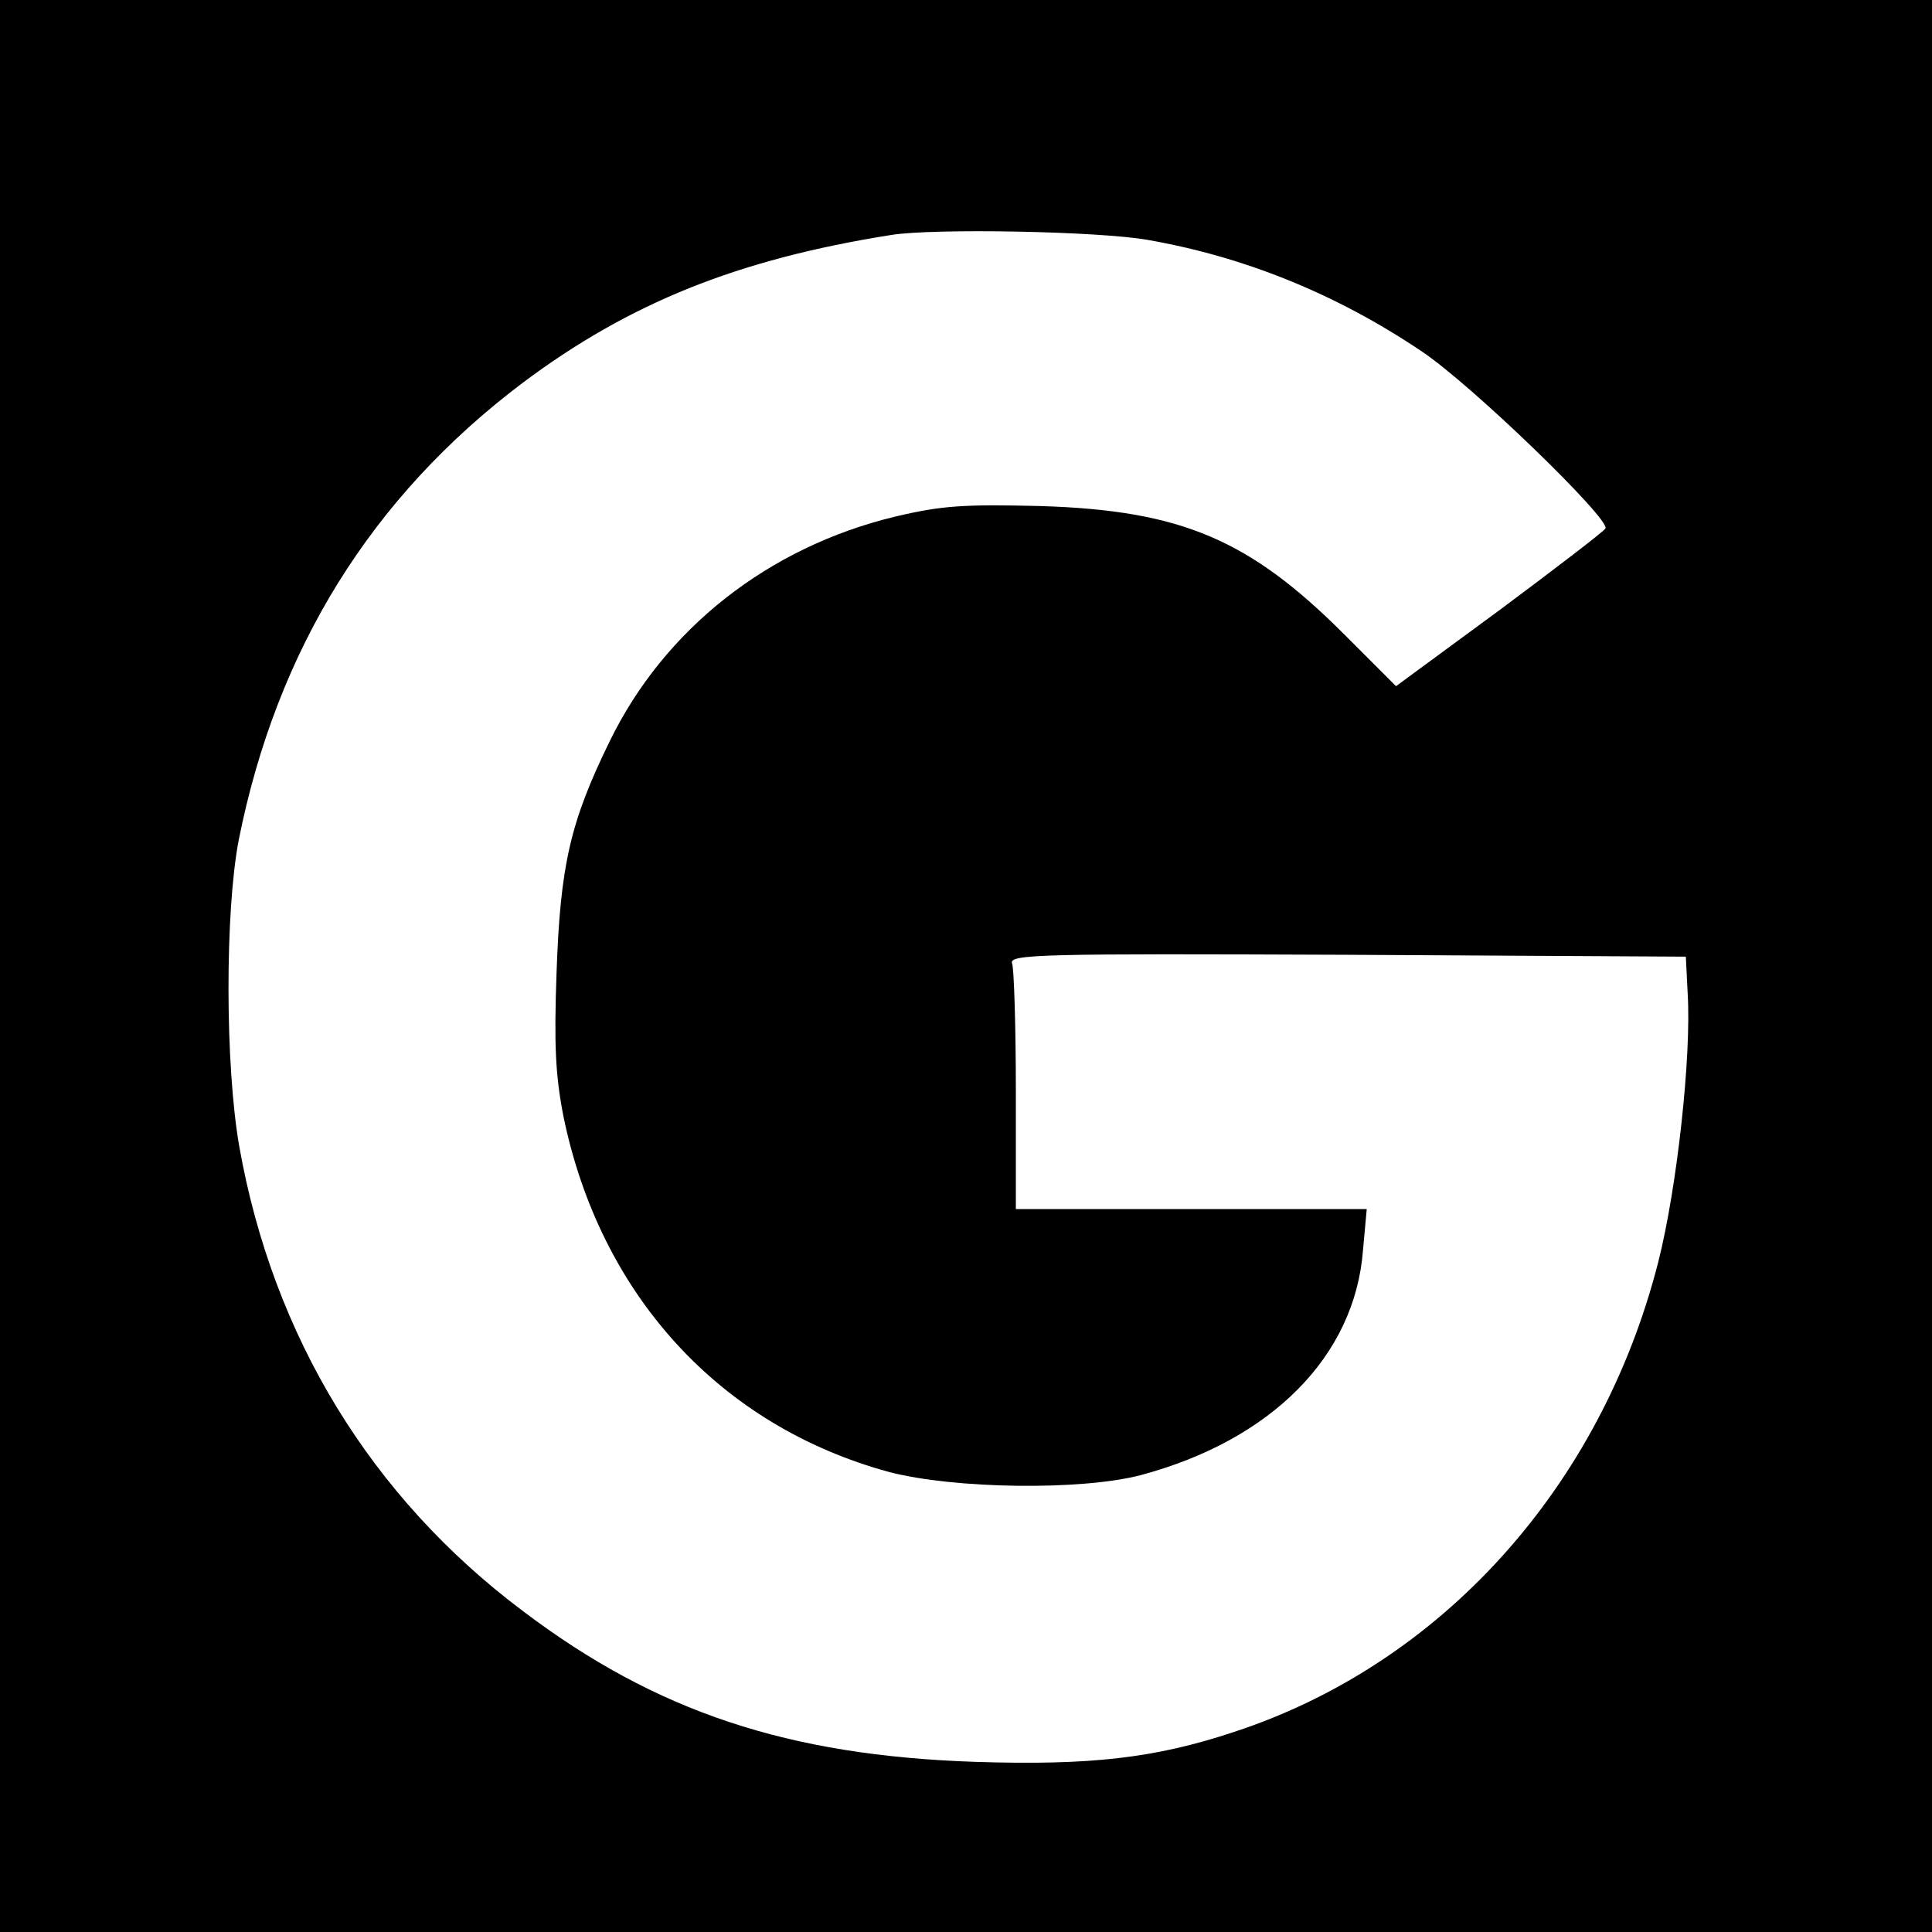 <?xml version="1.0" standalone="no"?>
<!DOCTYPE svg PUBLIC "-//W3C//DTD SVG 20010904//EN"
 "http://www.w3.org/TR/2001/REC-SVG-20010904/DTD/svg10.dtd">
<svg version="1.0" xmlns="http://www.w3.org/2000/svg"
 width="310pt" height="310pt" viewBox="0 0 310 310"
 preserveAspectRatio="xMidYMid meet">
<g transform="translate(0,310) scale(0.1,-0.1)"
fill="#000000" stroke="none">
<path d="M0 1550 l0 -1550 1550 0 1550 0 0 1550 0 1550 -1550 0 -1550 0 0
-1550z m1842 1165 c154 -27 301 -86 438 -178 79 -52 305 -271 296 -285 -3 -5
-80 -64 -170 -131 l-166 -122 -83 83 c-152 152 -261 199 -487 206 -123 3 -158
1 -234 -17 -203 -49 -370 -180 -458 -361 -63 -129 -79 -198 -85 -371 -4 -114
-2 -163 11 -230 59 -287 251 -497 523 -571 104 -27 307 -30 403 -5 210 56 344
191 357 361 l6 66 -282 0 -281 0 0 189 c0 104 -3 197 -6 205 -6 15 44 16 537
14 l544 -3 3 -60 c6 -100 -17 -310 -47 -429 -92 -362 -348 -646 -681 -755
-126 -42 -231 -54 -415 -48 -300 10 -512 80 -726 242 -244 183 -401 441 -455
745 -23 131 -23 377 -1 492 61 306 213 551 456 734 171 128 345 198 591 237
68 11 334 6 412 -8z"/>
</g>
</svg>
